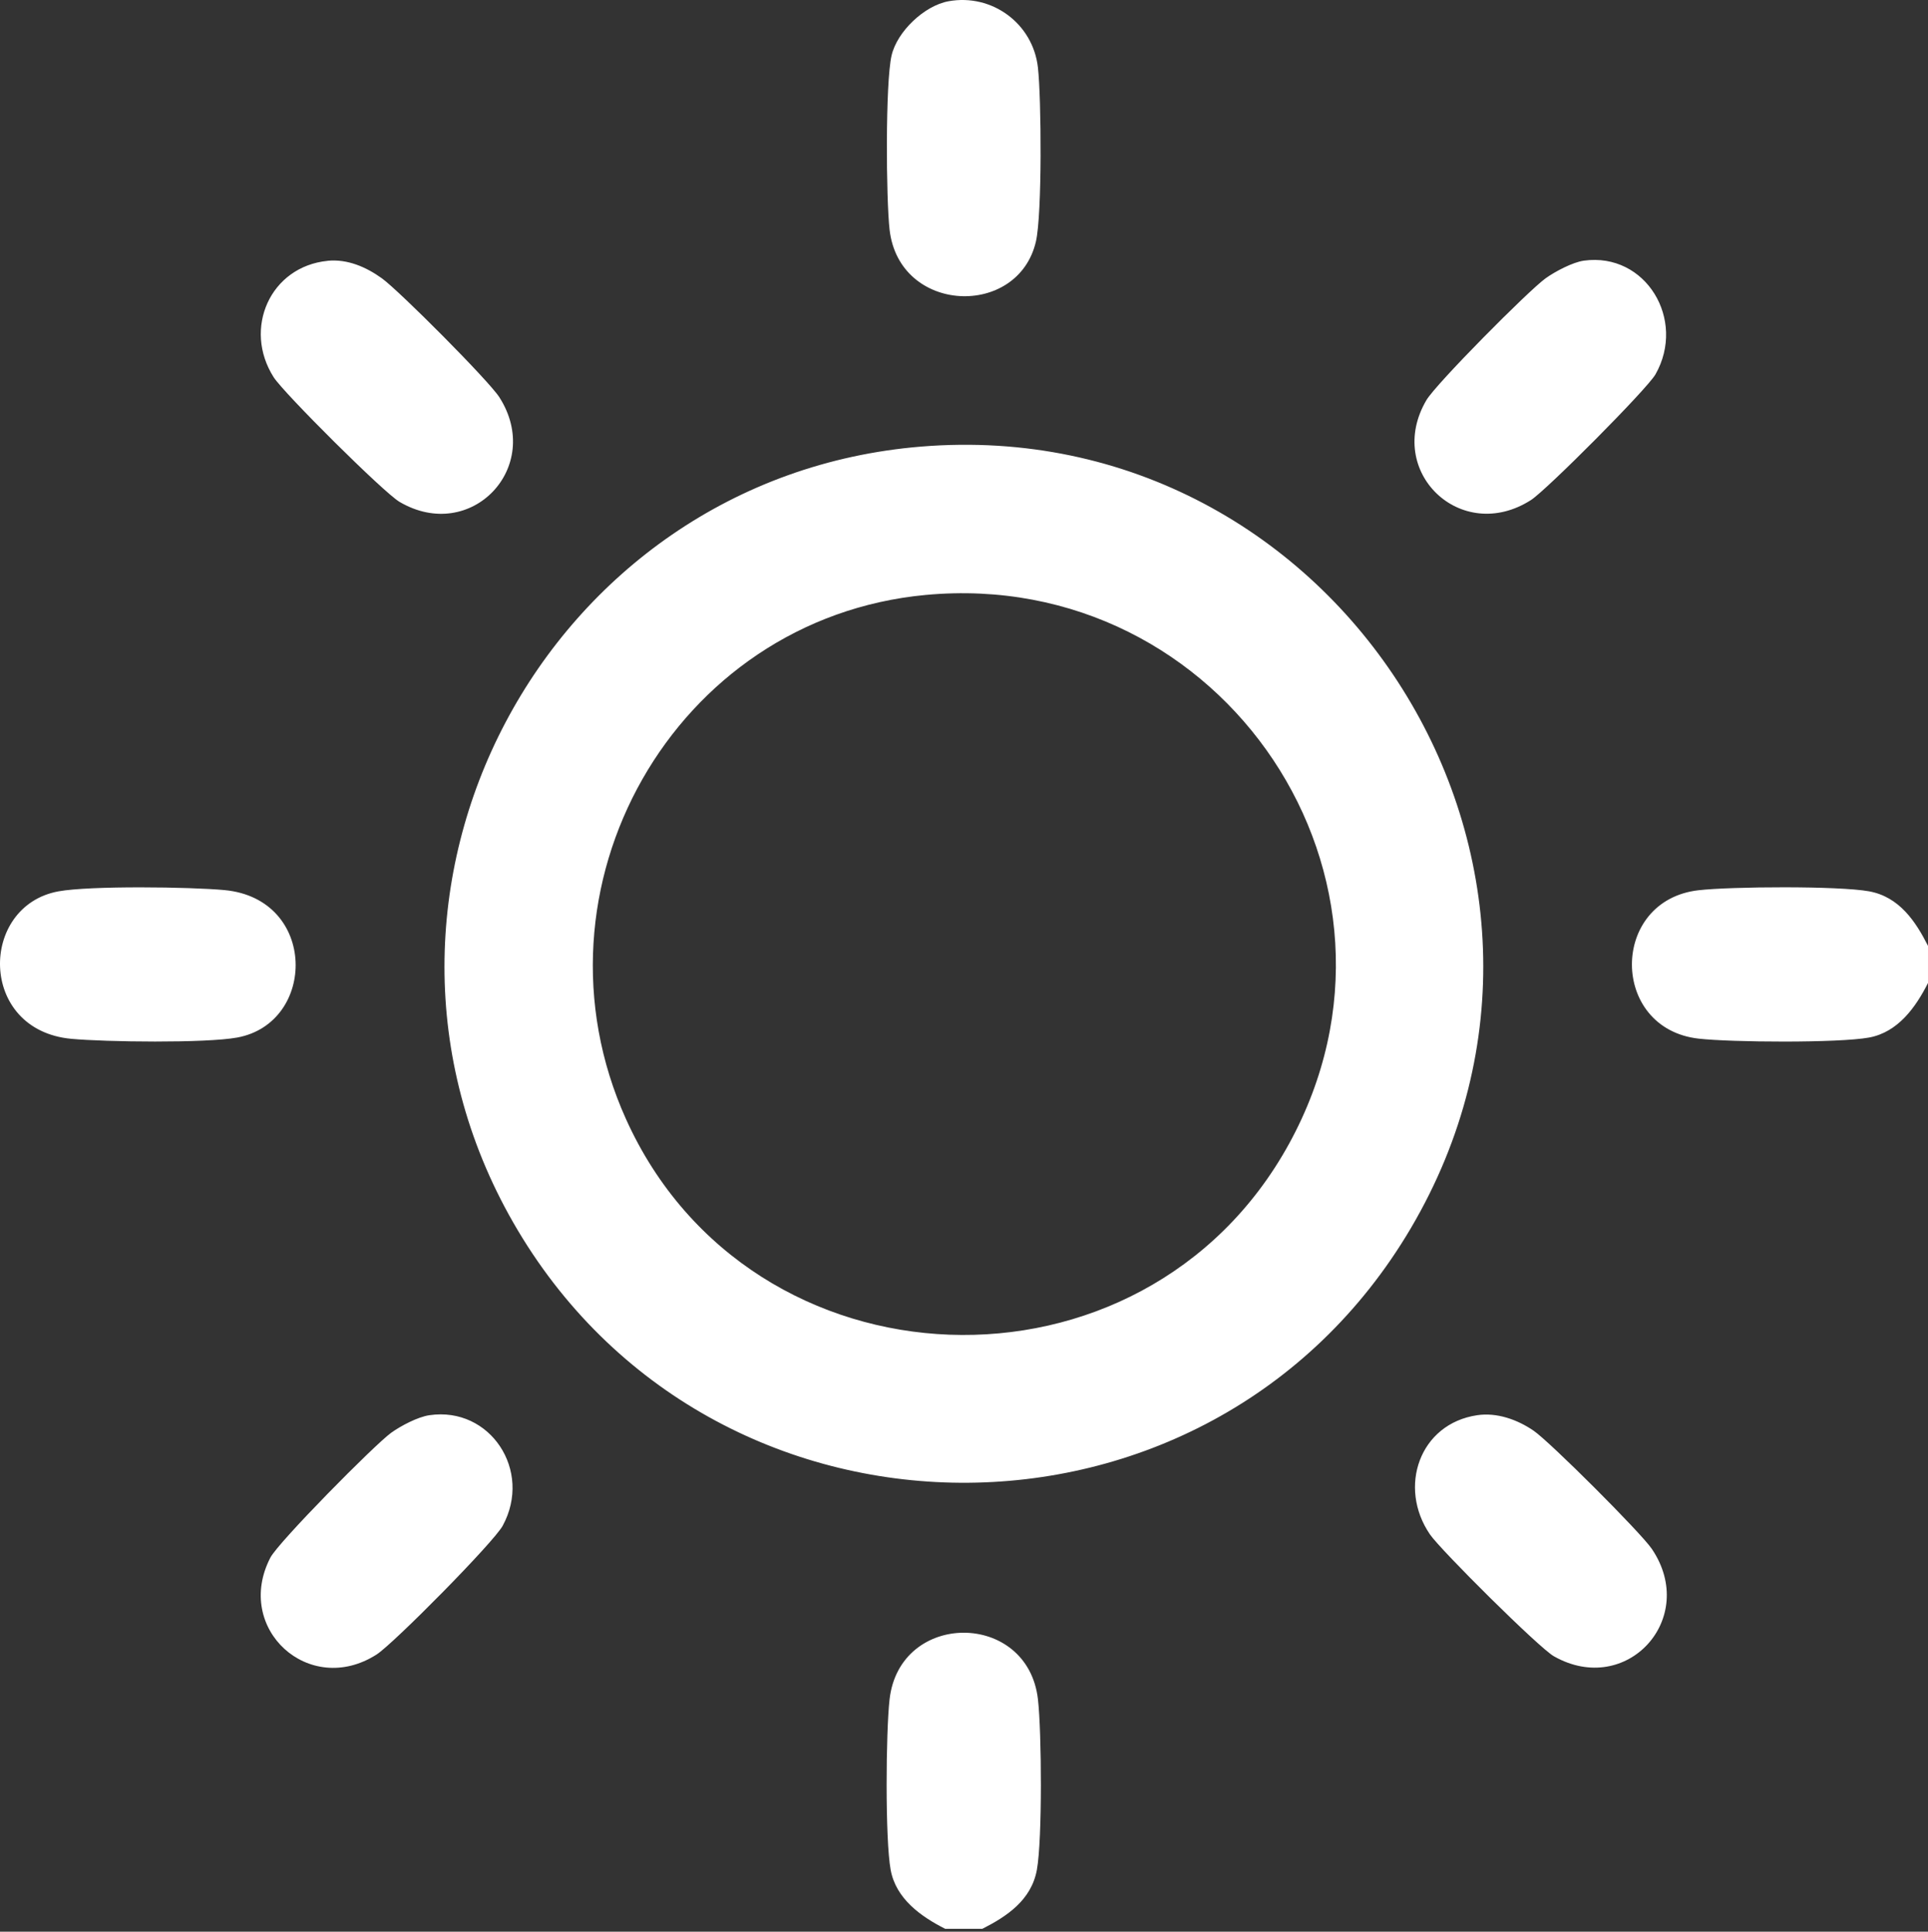 <svg width="540" height="541" viewBox="0 0 540 541" fill="none" xmlns="http://www.w3.org/2000/svg">
<rect x="0" y="0" width="540" height="541" fill="#333333" stroke="none"/>
<path d="M249.154 475.92C251.992 451.047 287.862 451.047 290.713 475.92C291.754 485.031 291.963 515.123 290.414 523.661C288.865 532.199 281.915 536.754 275.134 540.19H264.734C257.953 536.754 250.938 531.796 249.454 523.661C247.892 515.123 248.113 485.031 249.154 475.92ZM120.289 396.345C137.274 393.859 149.196 411.847 140.801 427.296C138.275 431.956 110.175 460.368 105.464 463.375C86.579 475.427 65.442 456.112 75.724 436.237C77.962 431.903 104.916 404.61 109.563 401.265C112.271 399.312 117.048 396.813 120.275 396.345H120.289ZM413.736 396.345C419.281 395.525 425.007 397.582 429.55 400.692C434.092 403.803 459.55 429.209 462.661 433.804C475.794 453.249 455.607 475.427 435.212 463.856C431.073 461.514 403.506 434.115 400.513 429.742C391.467 416.532 397.558 398.727 413.749 396.345H413.736ZM257.979 125.074C374.806 115.508 454.916 242.63 395.123 344.021C338.649 439.762 199.032 438.812 143.756 342.394C90.874 250.153 152.711 133.691 257.979 125.074ZM361.049 320.319C401.605 246.404 342.619 158.863 259.294 166.62H259.281C188.647 173.206 146.204 248.838 175.332 313.421C210.226 390.785 320.193 394.768 361.049 320.319ZM475.729 249.321C484.841 248.28 514.931 248.071 523.47 249.62C532.008 251.169 536.563 258.119 539.999 264.9V275.3C536.563 282.081 531.604 289.096 523.47 290.58C514.932 292.142 484.841 291.921 475.729 290.88C450.857 288.043 450.857 252.172 475.729 249.321ZM16.388 249.632C25.239 248.018 53.287 248.383 62.879 249.281C88.975 251.741 88.688 286.518 66.419 290.579C57.569 292.193 29.52 291.829 19.928 290.931C-6.168 288.471 -5.882 253.693 16.388 249.632ZM91.773 73.039C97.292 72.493 102.55 74.77 106.976 77.959C111.778 81.421 136.909 106.617 139.878 111.278C152.334 130.814 131.913 152.316 111.896 140.551C107.483 137.961 79.525 110.133 76.662 105.669C67.968 92.029 75.687 74.641 91.761 73.053L91.773 73.039ZM443.619 73C460.956 70.618 472.344 89.543 463.676 104.836C461.344 108.951 433.052 137.348 428.782 140.056C409.142 152.577 387.796 131.986 399.51 112.072C402.204 107.491 428.118 81.381 432.895 77.945C435.537 76.045 440.495 73.43 443.619 73ZM265.686 0.348C277.894 -1.852 289.309 6.635 290.701 18.869C291.677 27.46 291.912 60.009 290.142 67.65C285.144 89.178 251.85 87.942 249.155 64.319C248.179 55.742 247.945 23.178 249.715 15.537C251.264 8.834 258.891 1.571 265.686 0.348Z" fill="white"/>
</svg>
